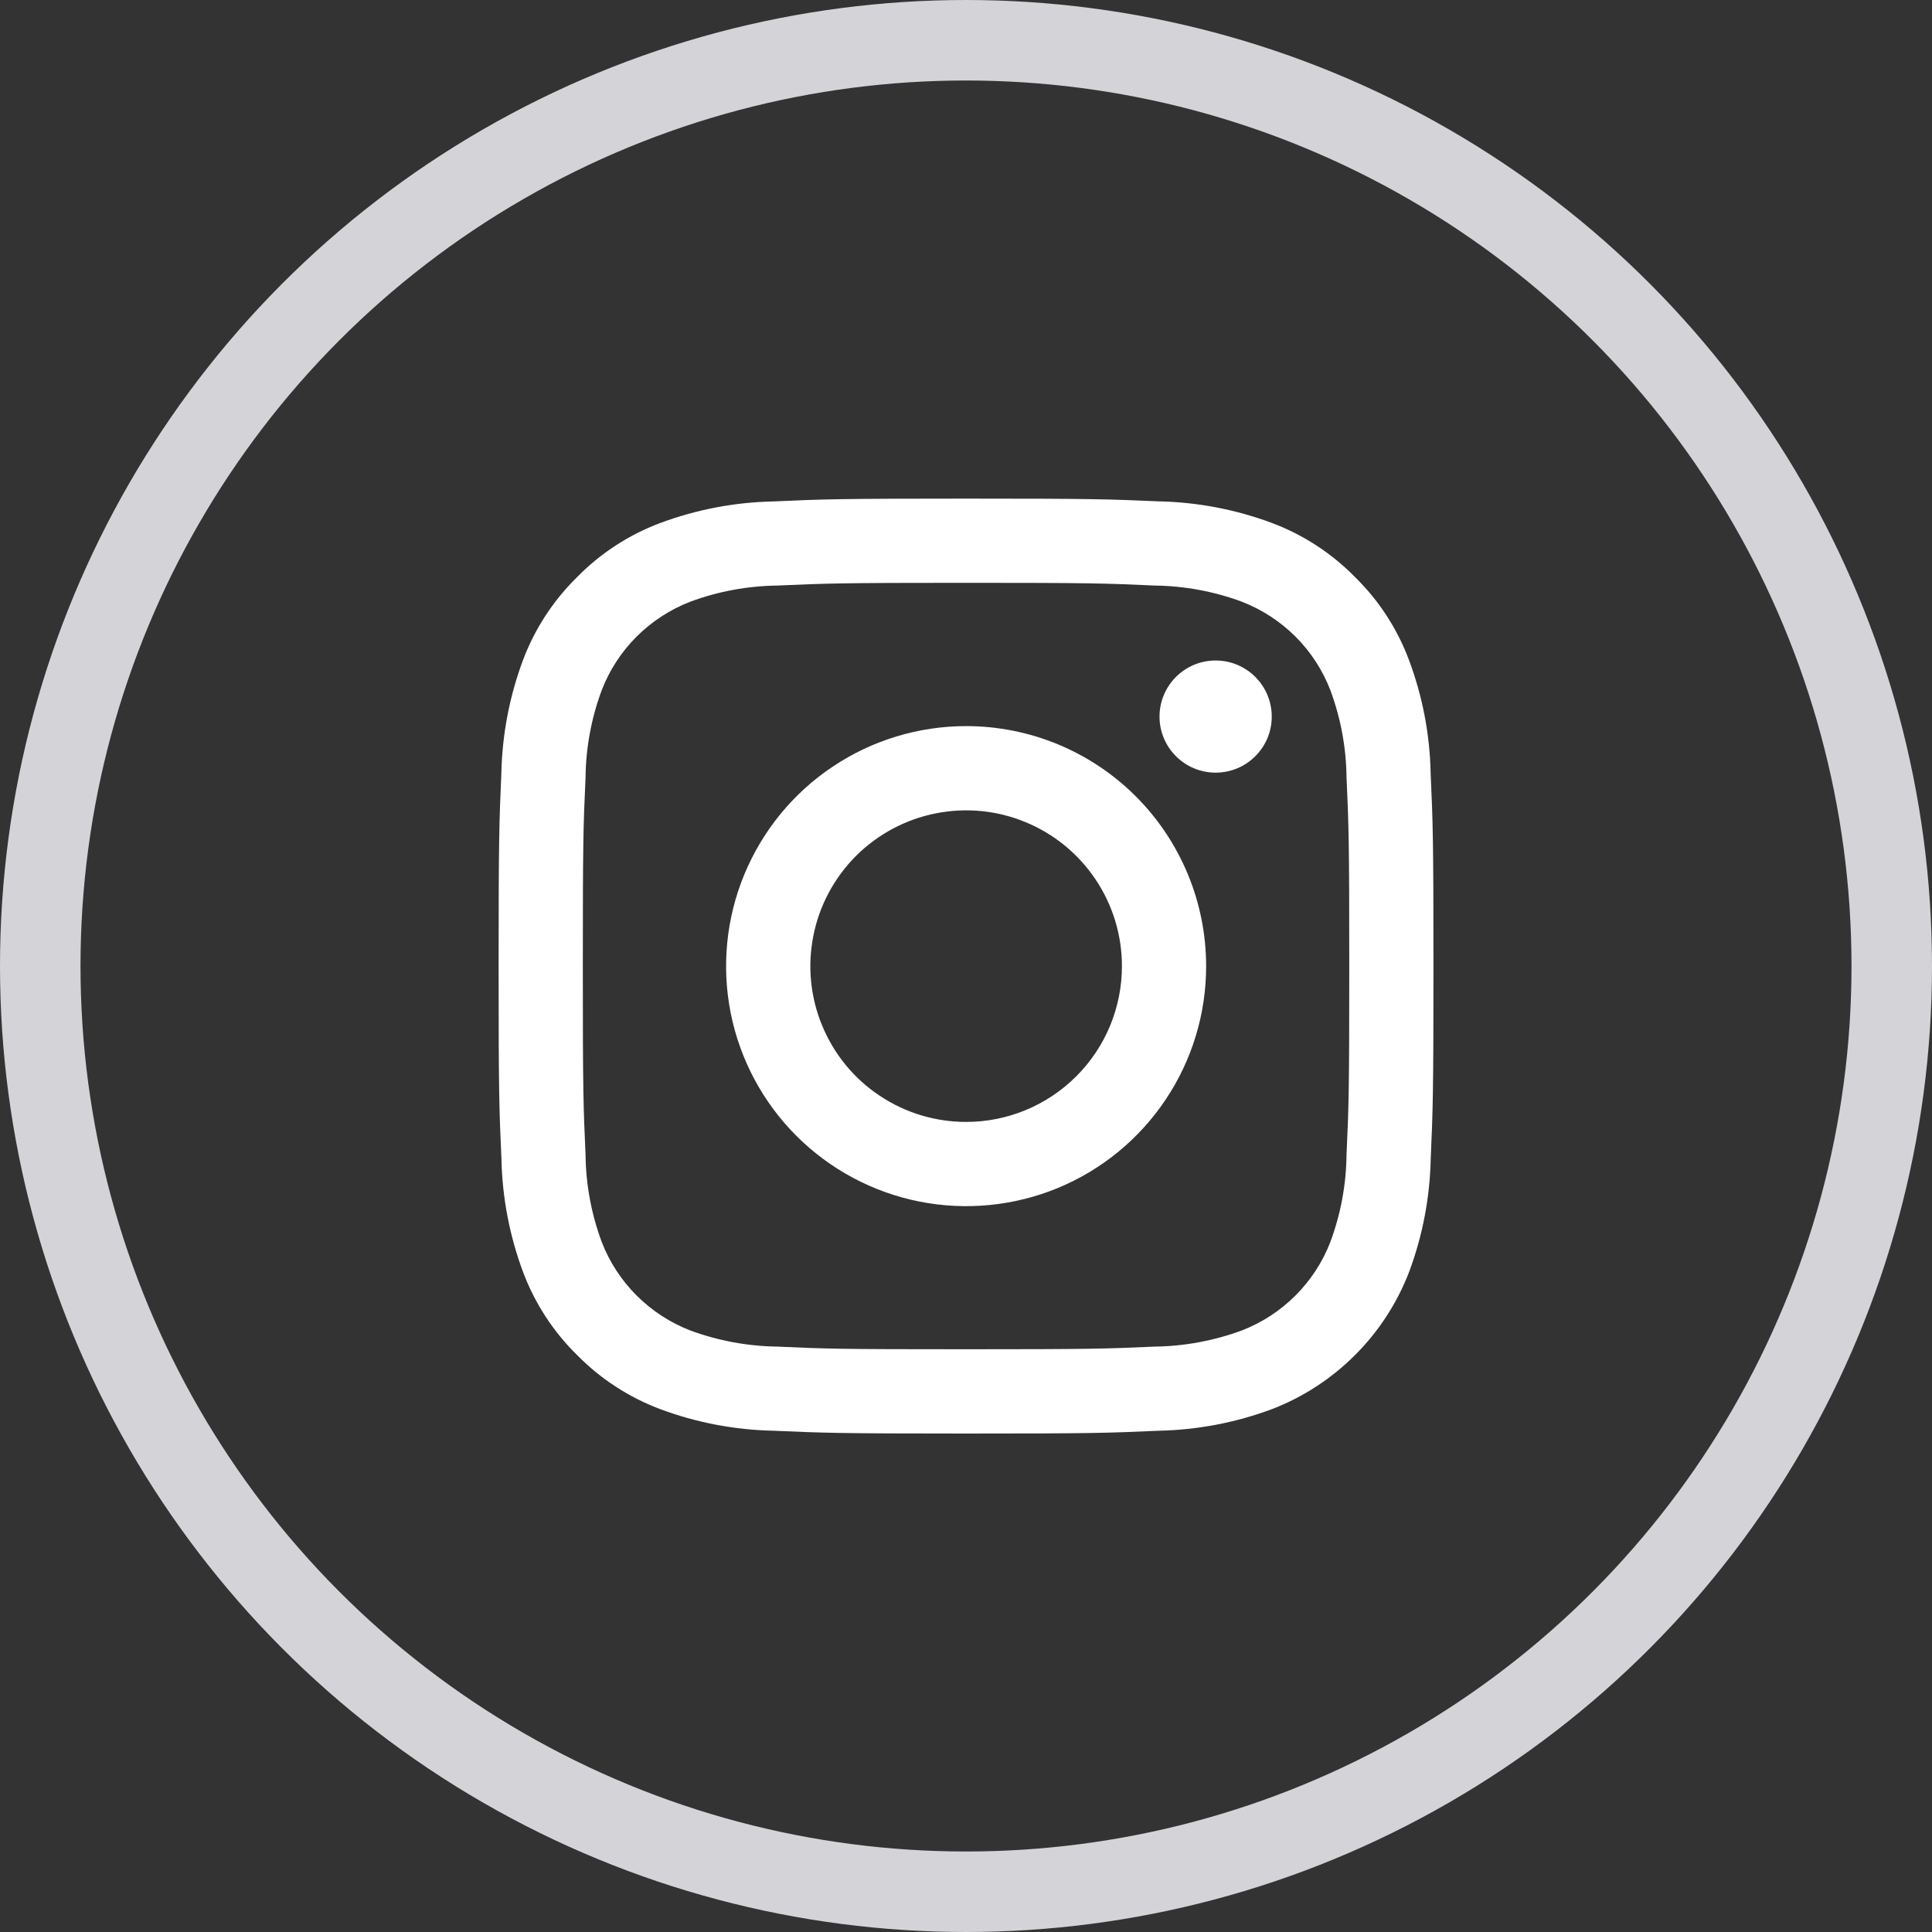 <svg width="24" height="24" viewBox="0 0 24 24" fill="none" xmlns="http://www.w3.org/2000/svg">
<rect x="0" y="0" width="24" height="24" fill="#333333" stroke="none"/>
<circle cx="12" cy="12" r="11.5" stroke="#D4D4D8"/>
<path d="M12.001 7.24C13.551 7.24 13.735 7.246 14.347 7.274C14.715 7.279 15.08 7.346 15.425 7.474C15.676 7.571 15.903 7.719 16.093 7.908C16.283 8.098 16.431 8.326 16.527 8.576C16.655 8.922 16.723 9.286 16.727 9.655C16.755 10.267 16.761 10.451 16.761 12.001C16.761 13.551 16.755 13.735 16.727 14.347C16.723 14.716 16.655 15.08 16.527 15.426C16.431 15.676 16.283 15.903 16.093 16.093C15.903 16.283 15.676 16.431 15.425 16.528C15.08 16.655 14.715 16.723 14.347 16.728C13.735 16.755 13.551 16.761 12.001 16.761C10.45 16.761 10.266 16.756 9.654 16.728C9.286 16.723 8.921 16.655 8.576 16.528C8.325 16.431 8.098 16.283 7.908 16.093C7.718 15.903 7.57 15.676 7.474 15.426C7.346 15.08 7.278 14.716 7.274 14.347C7.246 13.735 7.24 13.551 7.24 12.001C7.24 10.451 7.246 10.267 7.274 9.655C7.278 9.286 7.346 8.922 7.474 8.576C7.57 8.326 7.718 8.098 7.908 7.908C8.098 7.719 8.325 7.571 8.576 7.474C8.921 7.346 9.286 7.279 9.654 7.274C10.267 7.247 10.45 7.24 12.001 7.24ZM12.001 6.194C10.425 6.194 10.226 6.201 9.607 6.229C9.125 6.239 8.648 6.33 8.196 6.499C7.809 6.645 7.459 6.873 7.169 7.169C6.873 7.459 6.644 7.81 6.498 8.197C6.329 8.649 6.238 9.125 6.228 9.607C6.201 10.226 6.194 10.425 6.194 12.001C6.194 13.577 6.201 13.775 6.229 14.395C6.239 14.877 6.33 15.353 6.499 15.805C6.645 16.192 6.873 16.543 7.169 16.833C7.459 17.128 7.81 17.357 8.197 17.503C8.648 17.672 9.125 17.763 9.607 17.773C10.226 17.8 10.424 17.808 12.001 17.808C13.578 17.808 13.776 17.801 14.395 17.773C14.877 17.763 15.354 17.672 15.805 17.503C16.191 17.354 16.541 17.125 16.833 16.833C17.126 16.54 17.354 16.19 17.503 15.804C17.672 15.353 17.763 14.876 17.773 14.394C17.8 13.775 17.807 13.577 17.807 12.001C17.807 10.425 17.8 10.226 17.772 9.607C17.763 9.125 17.671 8.648 17.502 8.197C17.357 7.809 17.128 7.458 16.832 7.168C16.542 6.873 16.192 6.644 15.804 6.498C15.353 6.329 14.876 6.238 14.394 6.228C13.775 6.201 13.577 6.194 12.001 6.194Z" fill="white"/>
<path d="M12.002 9.02C11.412 9.02 10.835 9.195 10.345 9.523C9.855 9.85 9.473 10.316 9.247 10.861C9.021 11.406 8.962 12.005 9.077 12.584C9.192 13.162 9.476 13.693 9.893 14.11C10.31 14.527 10.842 14.811 11.42 14.926C11.998 15.041 12.598 14.982 13.143 14.757C13.688 14.531 14.153 14.149 14.481 13.658C14.809 13.168 14.983 12.592 14.983 12.002C14.983 11.211 14.669 10.453 14.11 9.893C13.551 9.334 12.793 9.02 12.002 9.02ZM12.002 13.937C11.619 13.937 11.245 13.824 10.927 13.611C10.608 13.399 10.36 13.096 10.214 12.742C10.067 12.389 10.029 12 10.104 11.624C10.178 11.249 10.363 10.904 10.633 10.633C10.904 10.363 11.249 10.178 11.624 10.104C12 10.029 12.389 10.067 12.742 10.214C13.096 10.36 13.398 10.608 13.611 10.927C13.824 11.245 13.937 11.619 13.937 12.002C13.937 12.515 13.733 13.008 13.37 13.37C13.007 13.733 12.515 13.937 12.002 13.937Z" fill="white"/>
<path d="M15.101 9.598C15.486 9.598 15.798 9.286 15.798 8.902C15.798 8.517 15.486 8.205 15.101 8.205C14.716 8.205 14.404 8.517 14.404 8.902C14.404 9.286 14.716 9.598 15.101 9.598Z" fill="white"/>
</svg>
